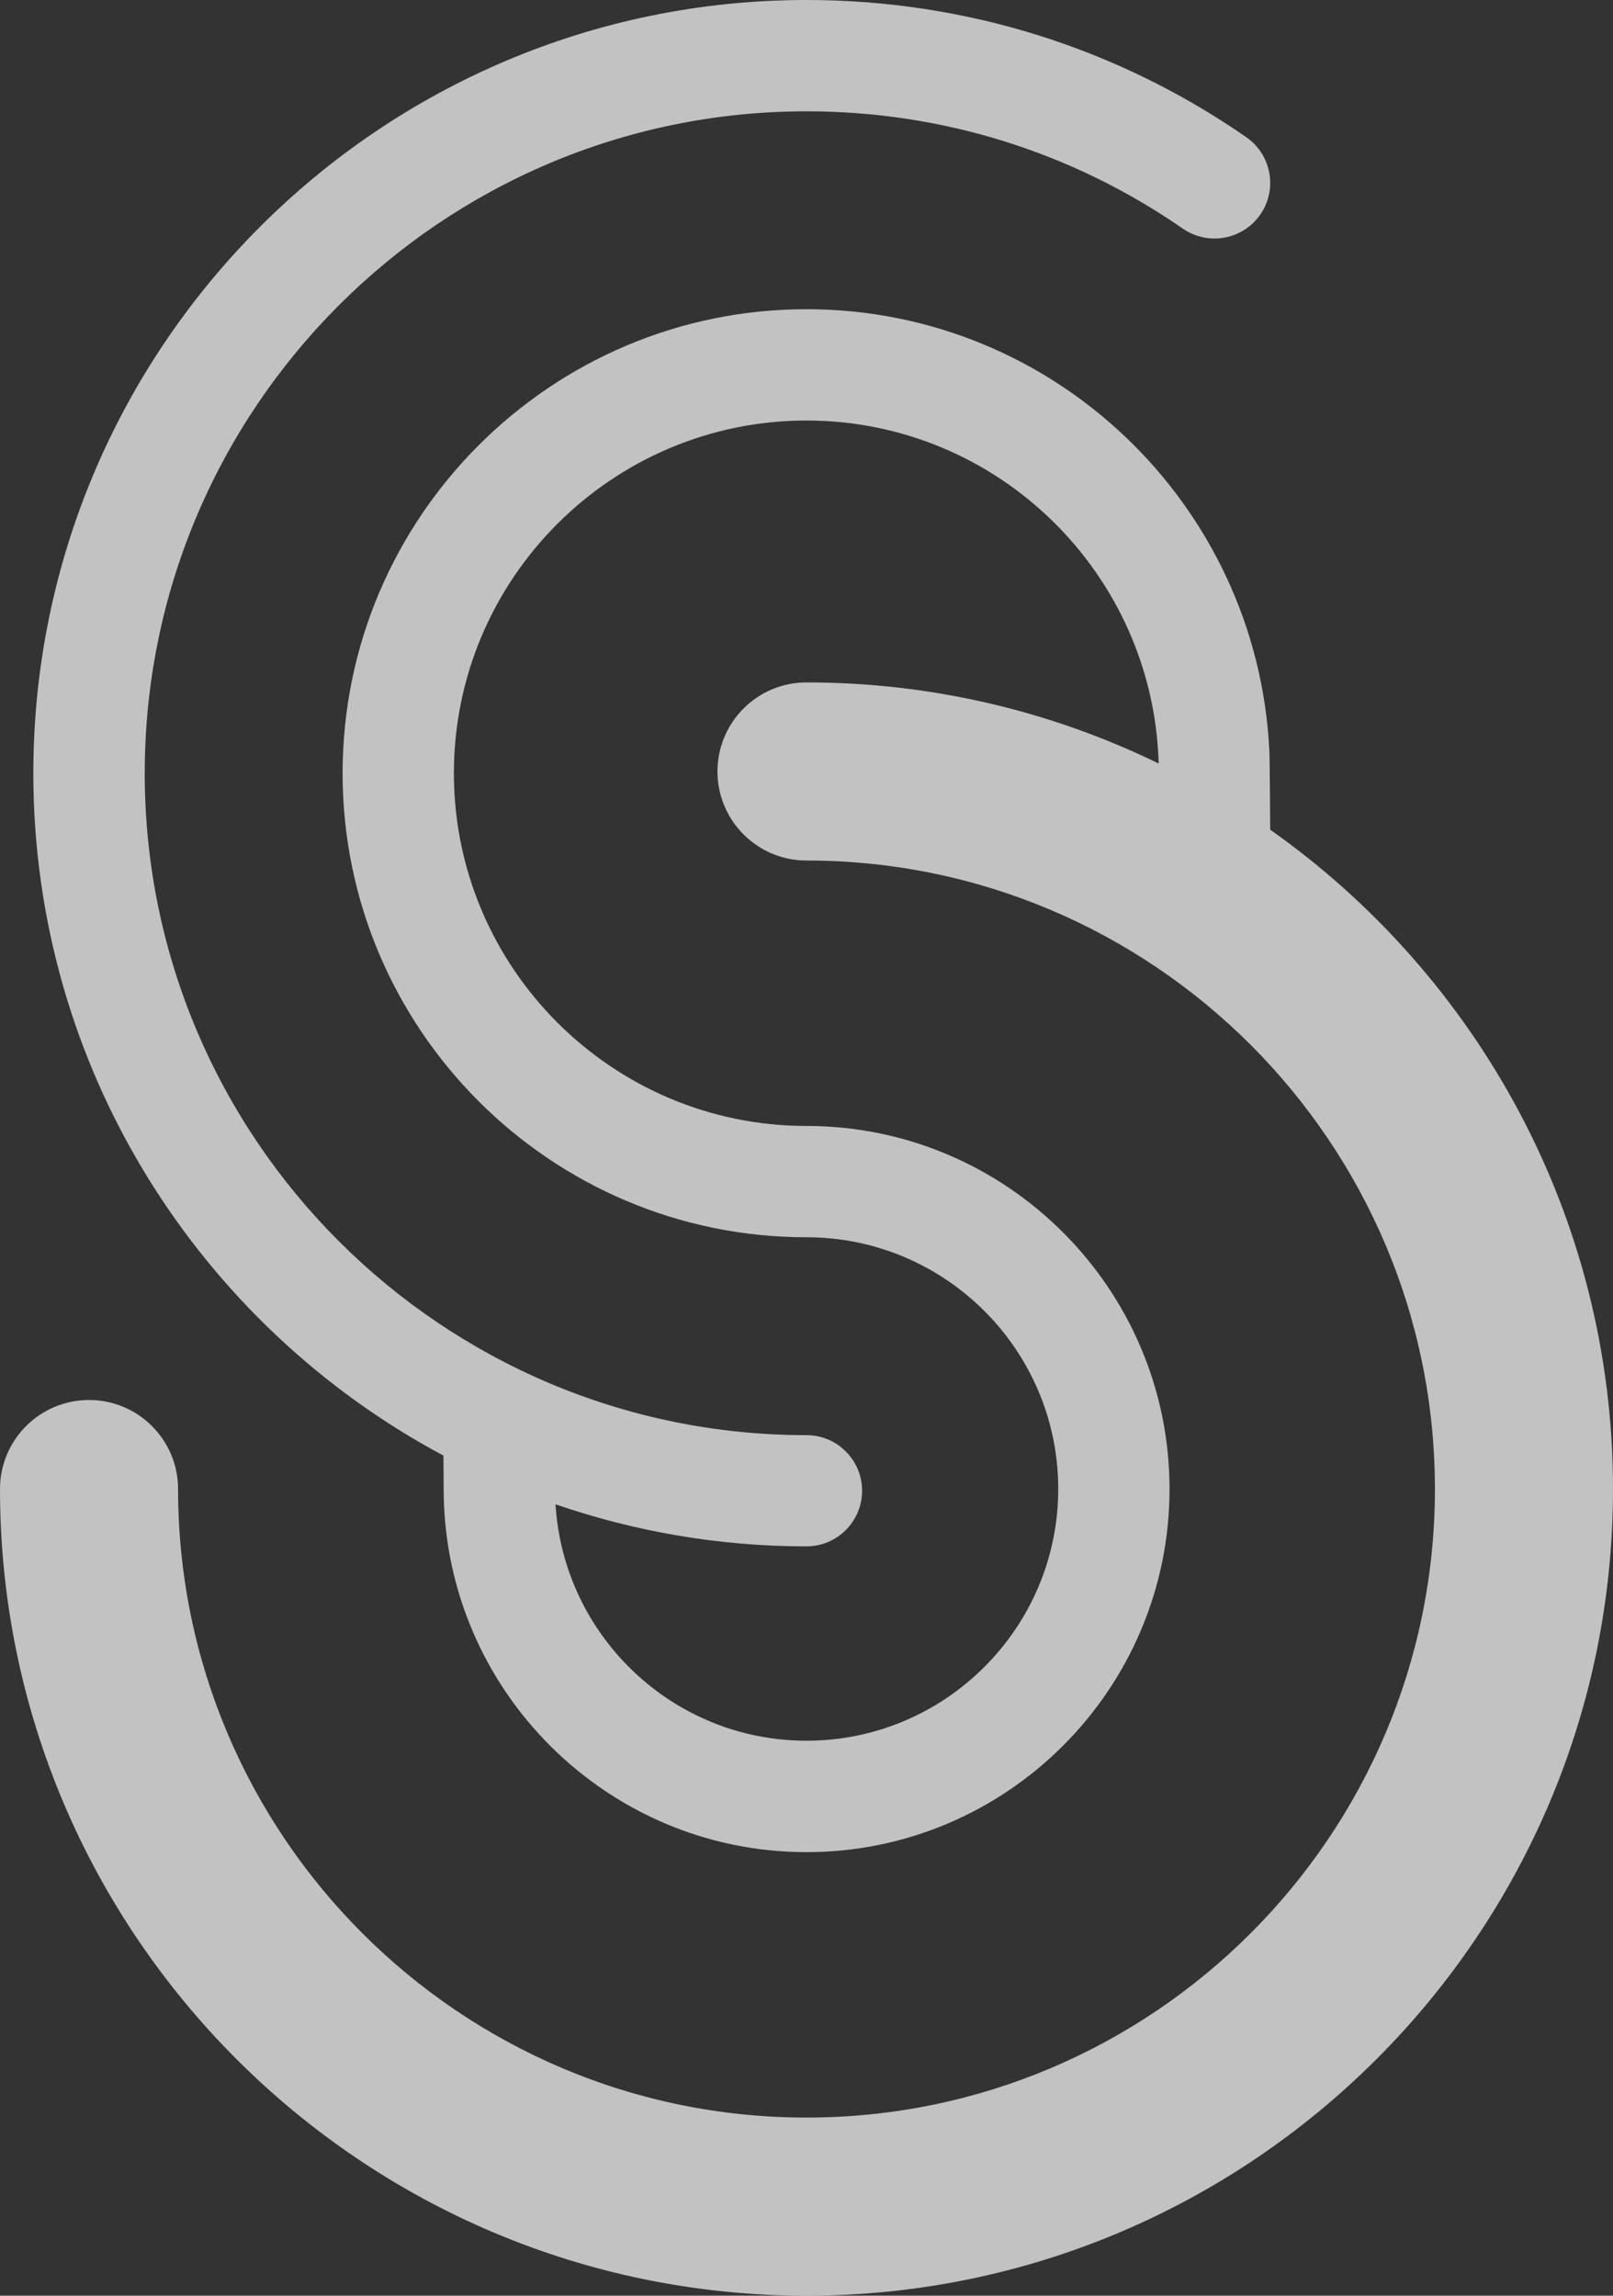 <?xml version="1.0" encoding="utf-8"?>
<!-- Generator: Adobe Illustrator 19.2.1, SVG Export Plug-In . SVG Version: 6.00 Build 0)  -->
<svg version="1.1" id="Layer_1" xmlns="http://www.w3.org/2000/svg" xmlns:xlink="http://www.w3.org/1999/xlink" x="0px" y="0px"
	 width="150px" height="213.45px" viewBox="0 0 150 213.45" style="enable-background:new 0 0 150 213.45;" xml:space="preserve">
<rect x="0" y="0" width="150" height="213.45" fill="#333333" stroke="none"/>
<style type="text/css">
	.st0{opacity:0.7;fill:#FFFFFF;}
</style>
<path class="st0" d="M150,138.45c0,41.36-33.65,75-75,75s-75-33.64-75-75c0-4.57,3.71-8.28,8.28-8.28s8.28,3.71,8.28,8.28
	c0,32.22,26.22,58.44,58.44,58.44s58.44-26.22,58.44-58.44S107.22,80.01,75,80.01c-4.57,0-8.28-3.71-8.28-8.28
	c0-4.57,3.71-8.28,8.28-8.28c11.74,0,22.85,2.72,32.75,7.54C107.26,53.33,92.78,39.1,75,39.1c-18.08,0-32.79,14.71-32.79,32.79
	S56.92,104.69,75,104.69c0,0,0,0,0,0s0,0,0,0c18.61,0,33.76,15.15,33.76,33.76S93.62,172.21,75,172.21
	c-18.5,0-33.56-14.97-33.74-33.43c0-0.06-0.02-3.44-0.02-3.44C18.57,123.24,3.1,99.34,3.1,71.9C3.1,32.25,35.36,0,75,0
	c14.71,0,28.85,4.41,40.89,12.75c2.35,1.63,2.94,4.85,1.31,7.2c-1.63,2.35-4.85,2.93-7.2,1.31c-10.31-7.14-22.41-10.91-35-10.91
	c-33.94,0-61.54,27.61-61.54,61.55S41.06,133.44,75,133.44c2.86,0,5.17,2.32,5.17,5.17s-2.32,5.17-5.17,5.17
	c-8.17,0-16.01-1.39-23.34-3.91c0.75,12.24,10.91,21.98,23.34,21.98c12.91,0,23.41-10.5,23.41-23.41S87.91,115.04,75,115.04
	c0,0,0,0,0,0s0,0,0,0c-23.79,0-43.14-19.35-43.14-43.14S51.21,28.75,75,28.75c23.06,0,41.9,18.2,43.04,40.99
	c0.04,0.26,0.08,7.4,0.08,7.4C137.38,90.73,150,113.14,150,138.45z"/>
</svg>
